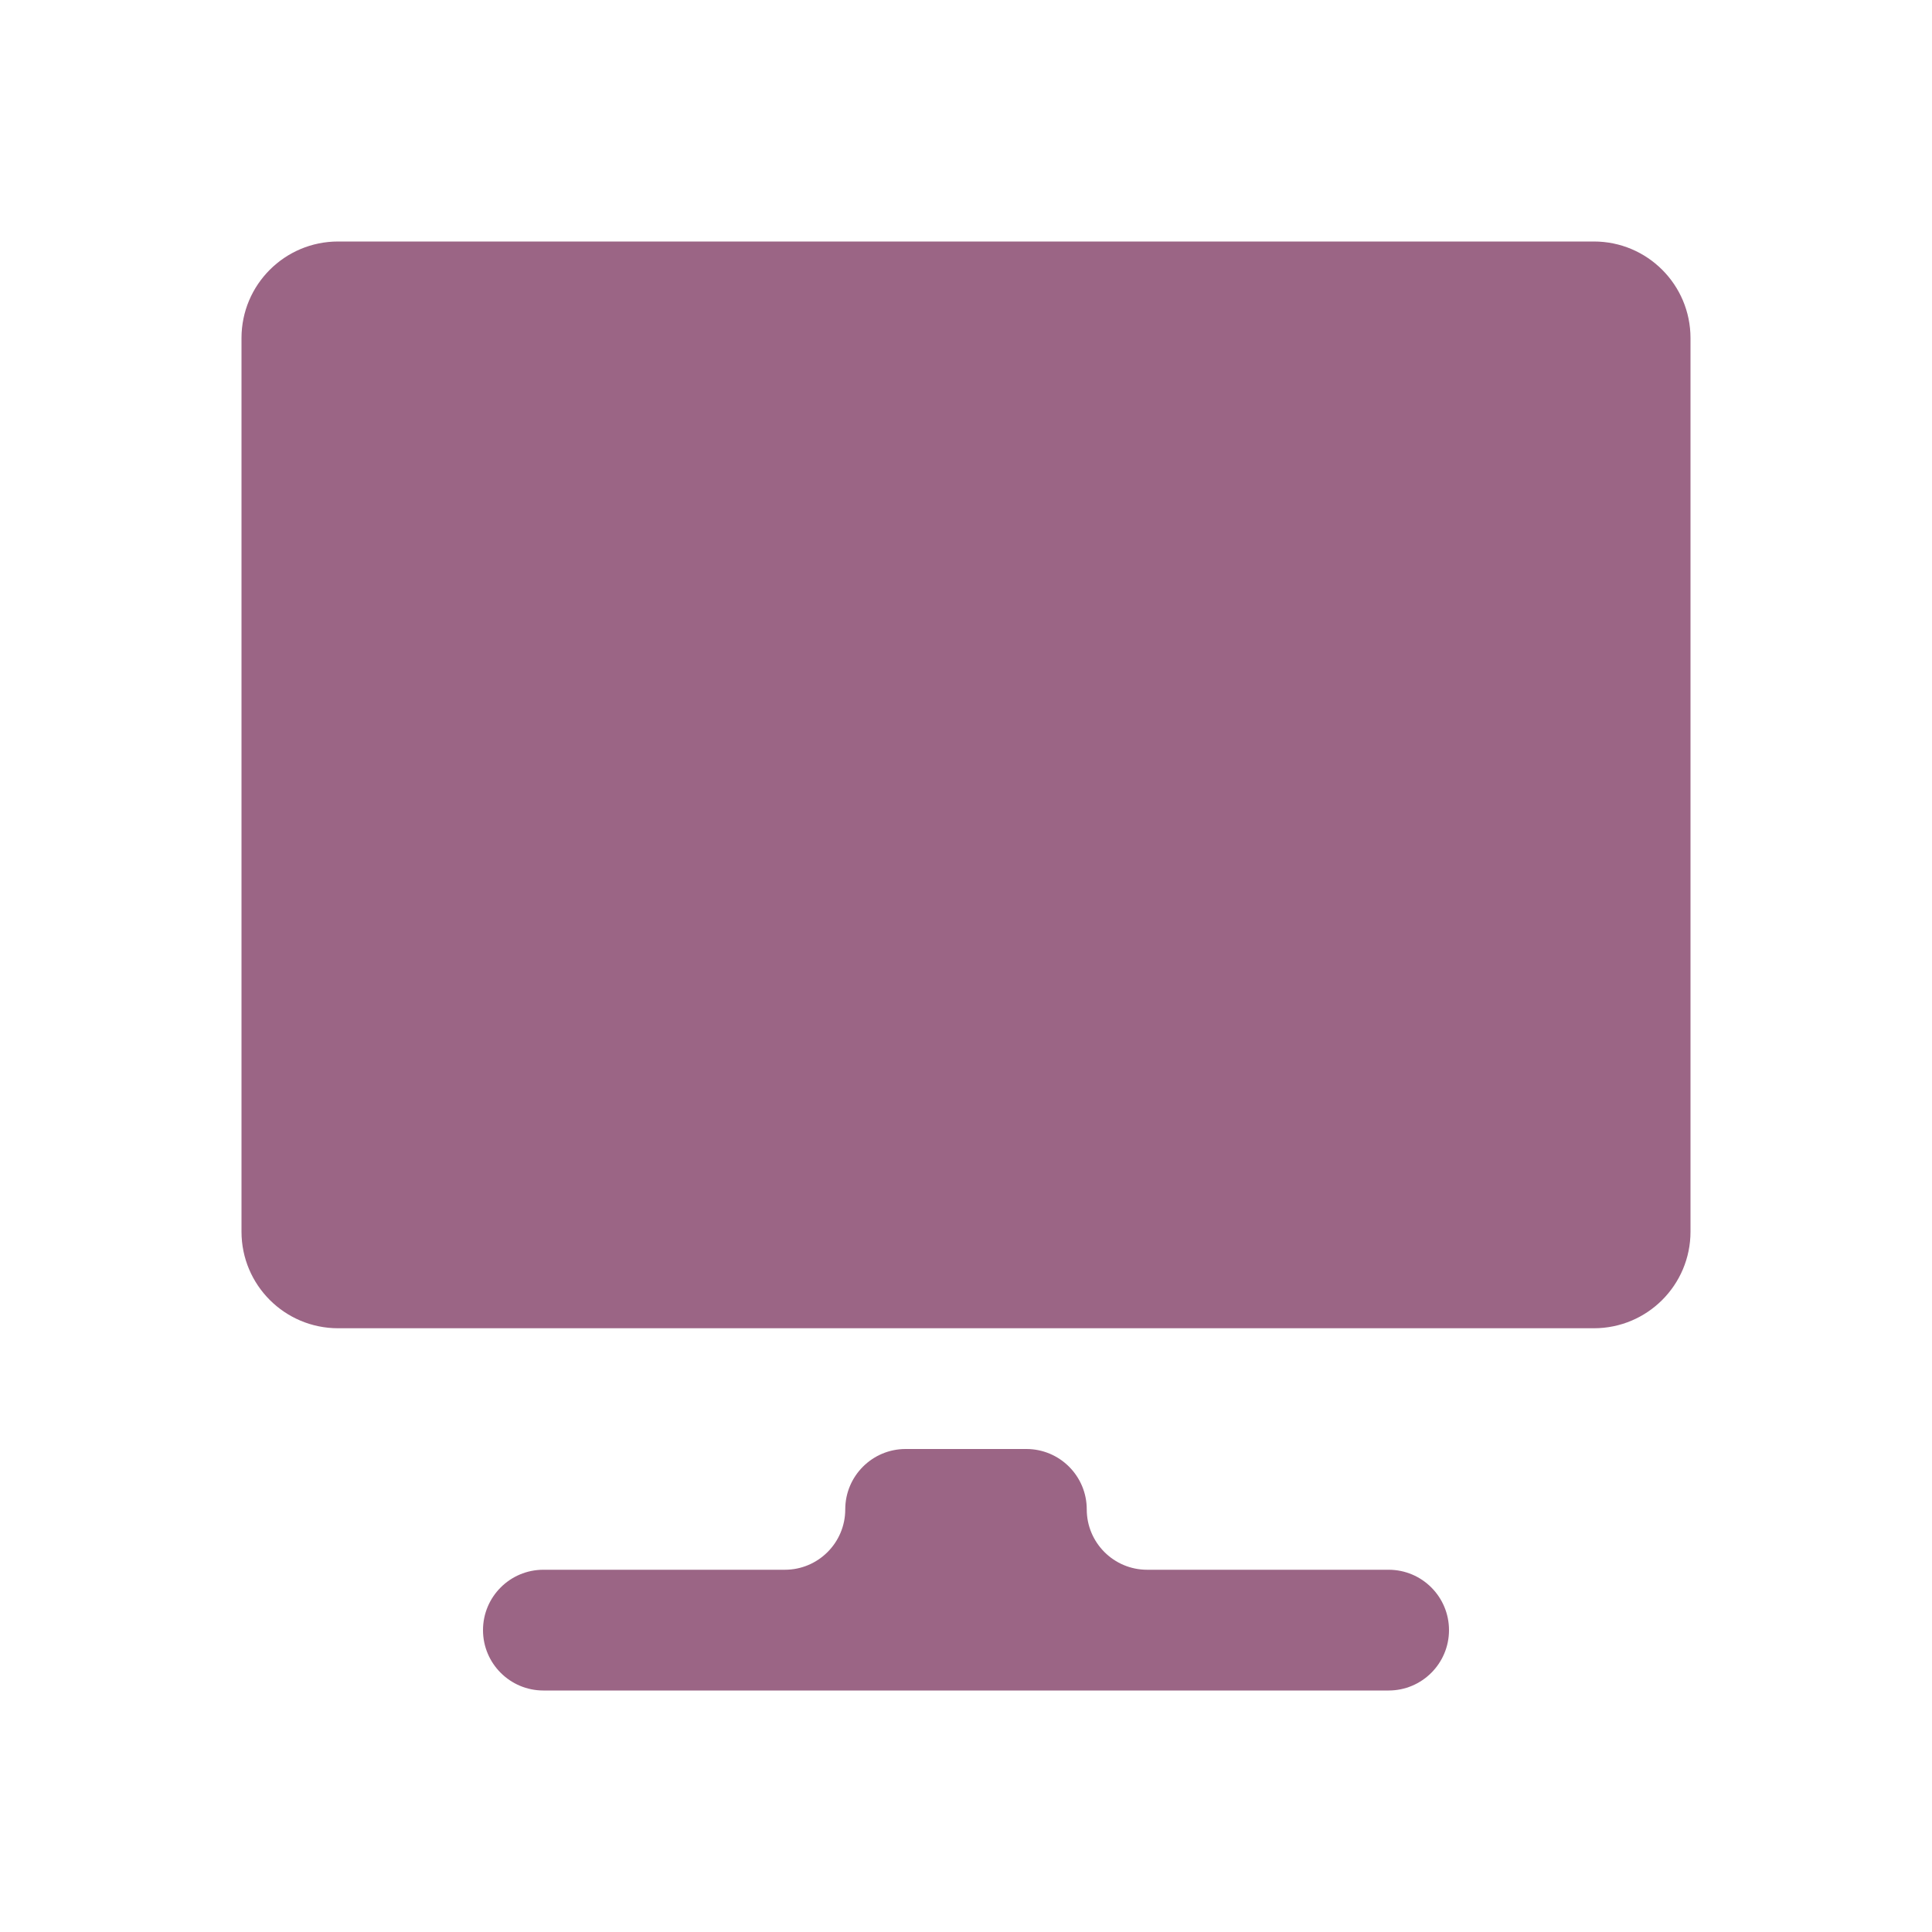 <?xml version="1.0" encoding="UTF-8"?>
<svg xmlns="http://www.w3.org/2000/svg" width="40" height="40" viewBox="0 0 40 40" fill="none">
  <rect width="40" height="40" fill="white"></rect>
  <path d="M16.25 32.5C16.94 32.5 17.5 31.94 17.5 31.25C17.5 30.56 18.06 30 18.75 30H21.25C21.94 30 22.5 30.56 22.5 31.25C22.5 31.94 23.06 32.5 23.75 32.5H28.75C29.44 32.5 30 33.06 30 33.75C30 34.44 29.44 35 28.75 35H11.25C10.56 35 10 34.44 10 33.75C10 33.06 10.56 32.5 11.25 32.5H16.25ZM7 27.5C5.895 27.5 5 26.605 5 25.5V7C5 5.895 5.895 5 7 5H33C34.105 5 35 5.895 35 7V25.5C35 26.605 34.105 27.5 33 27.5H7Z" fill="#9B6585"></path>
</svg>
